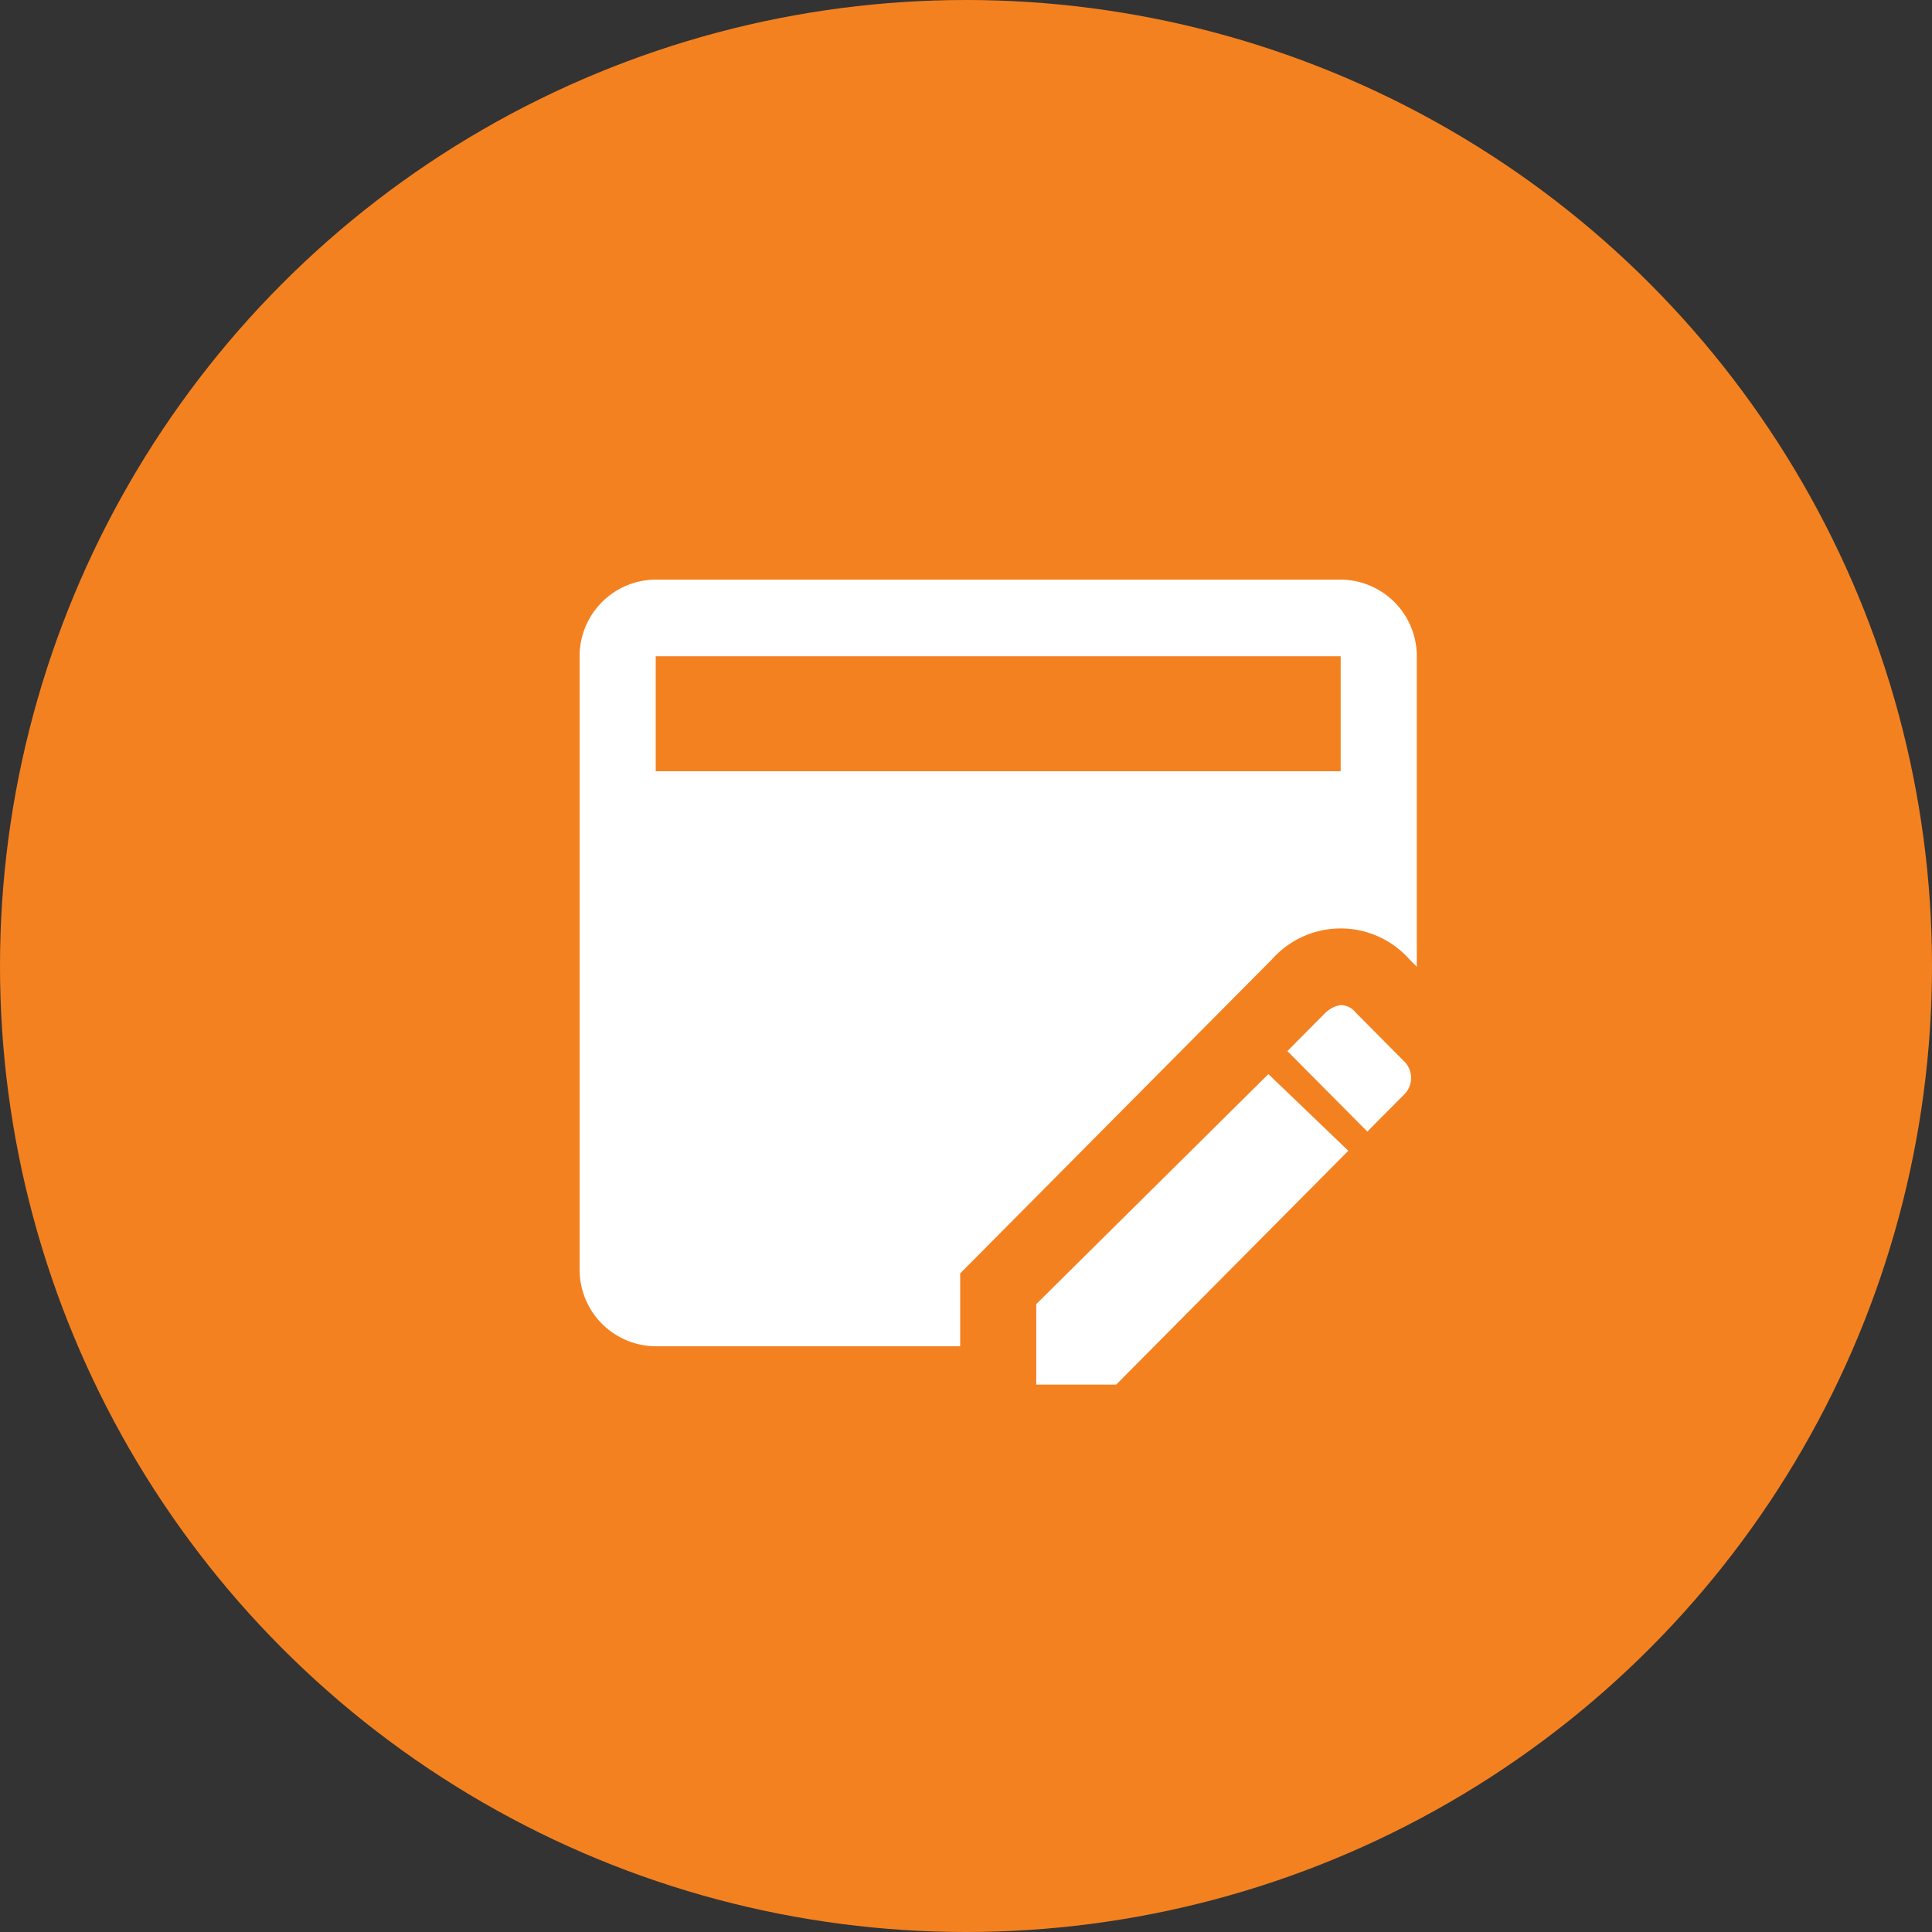 <svg xmlns="http://www.w3.org/2000/svg" width="60" height="60" viewBox="0 0 60 60">
  <rect x="0" y="0" width="60" height="60" fill="#333333" stroke="none"/>
  <g id="Group_8323" data-name="Group 8323" transform="translate(-267 -1397)">
    <circle id="Ellipse_30" data-name="Ellipse 30" cx="30" cy="30" r="30" transform="translate(267 1397)" fill="#f48120"/>
    <g id="MDI_application-edit" data-name="MDI / application-edit" transform="translate(284 1413)">
      <g id="Boundary" fill="#fff" stroke="rgba(0,0,0,0)" stroke-width="1" opacity="0">
        <rect width="28" height="28" stroke="none"/>
        <rect x="0.5" y="0.5" width="27" height="27" fill="none"/>
      </g>
      <path id="Path_application-edit" data-name="Path / application-edit" d="M12.818,23.548l9.691-9.762a2.852,2.852,0,0,1,4.255,0l.236.238V4.381A2.379,2.379,0,0,0,24.636,2H3.364A2.379,2.379,0,0,0,1,4.381V23.429A2.379,2.379,0,0,0,3.364,25.81h9.455V23.548M3.364,4.381H24.636V7.952H3.364V4.381M24.636,15.214a.893.893,0,0,0-.473.238l-1.182,1.19,2.482,2.5,1.182-1.19a.728.728,0,0,0,0-.952l-1.536-1.548a.613.613,0,0,0-.473-.238m-2.245,2.143L15.182,24.5V27h2.482l7.209-7.262Z" transform="translate(0)" fill="#fff"/>
    </g>
  </g>
</svg>
